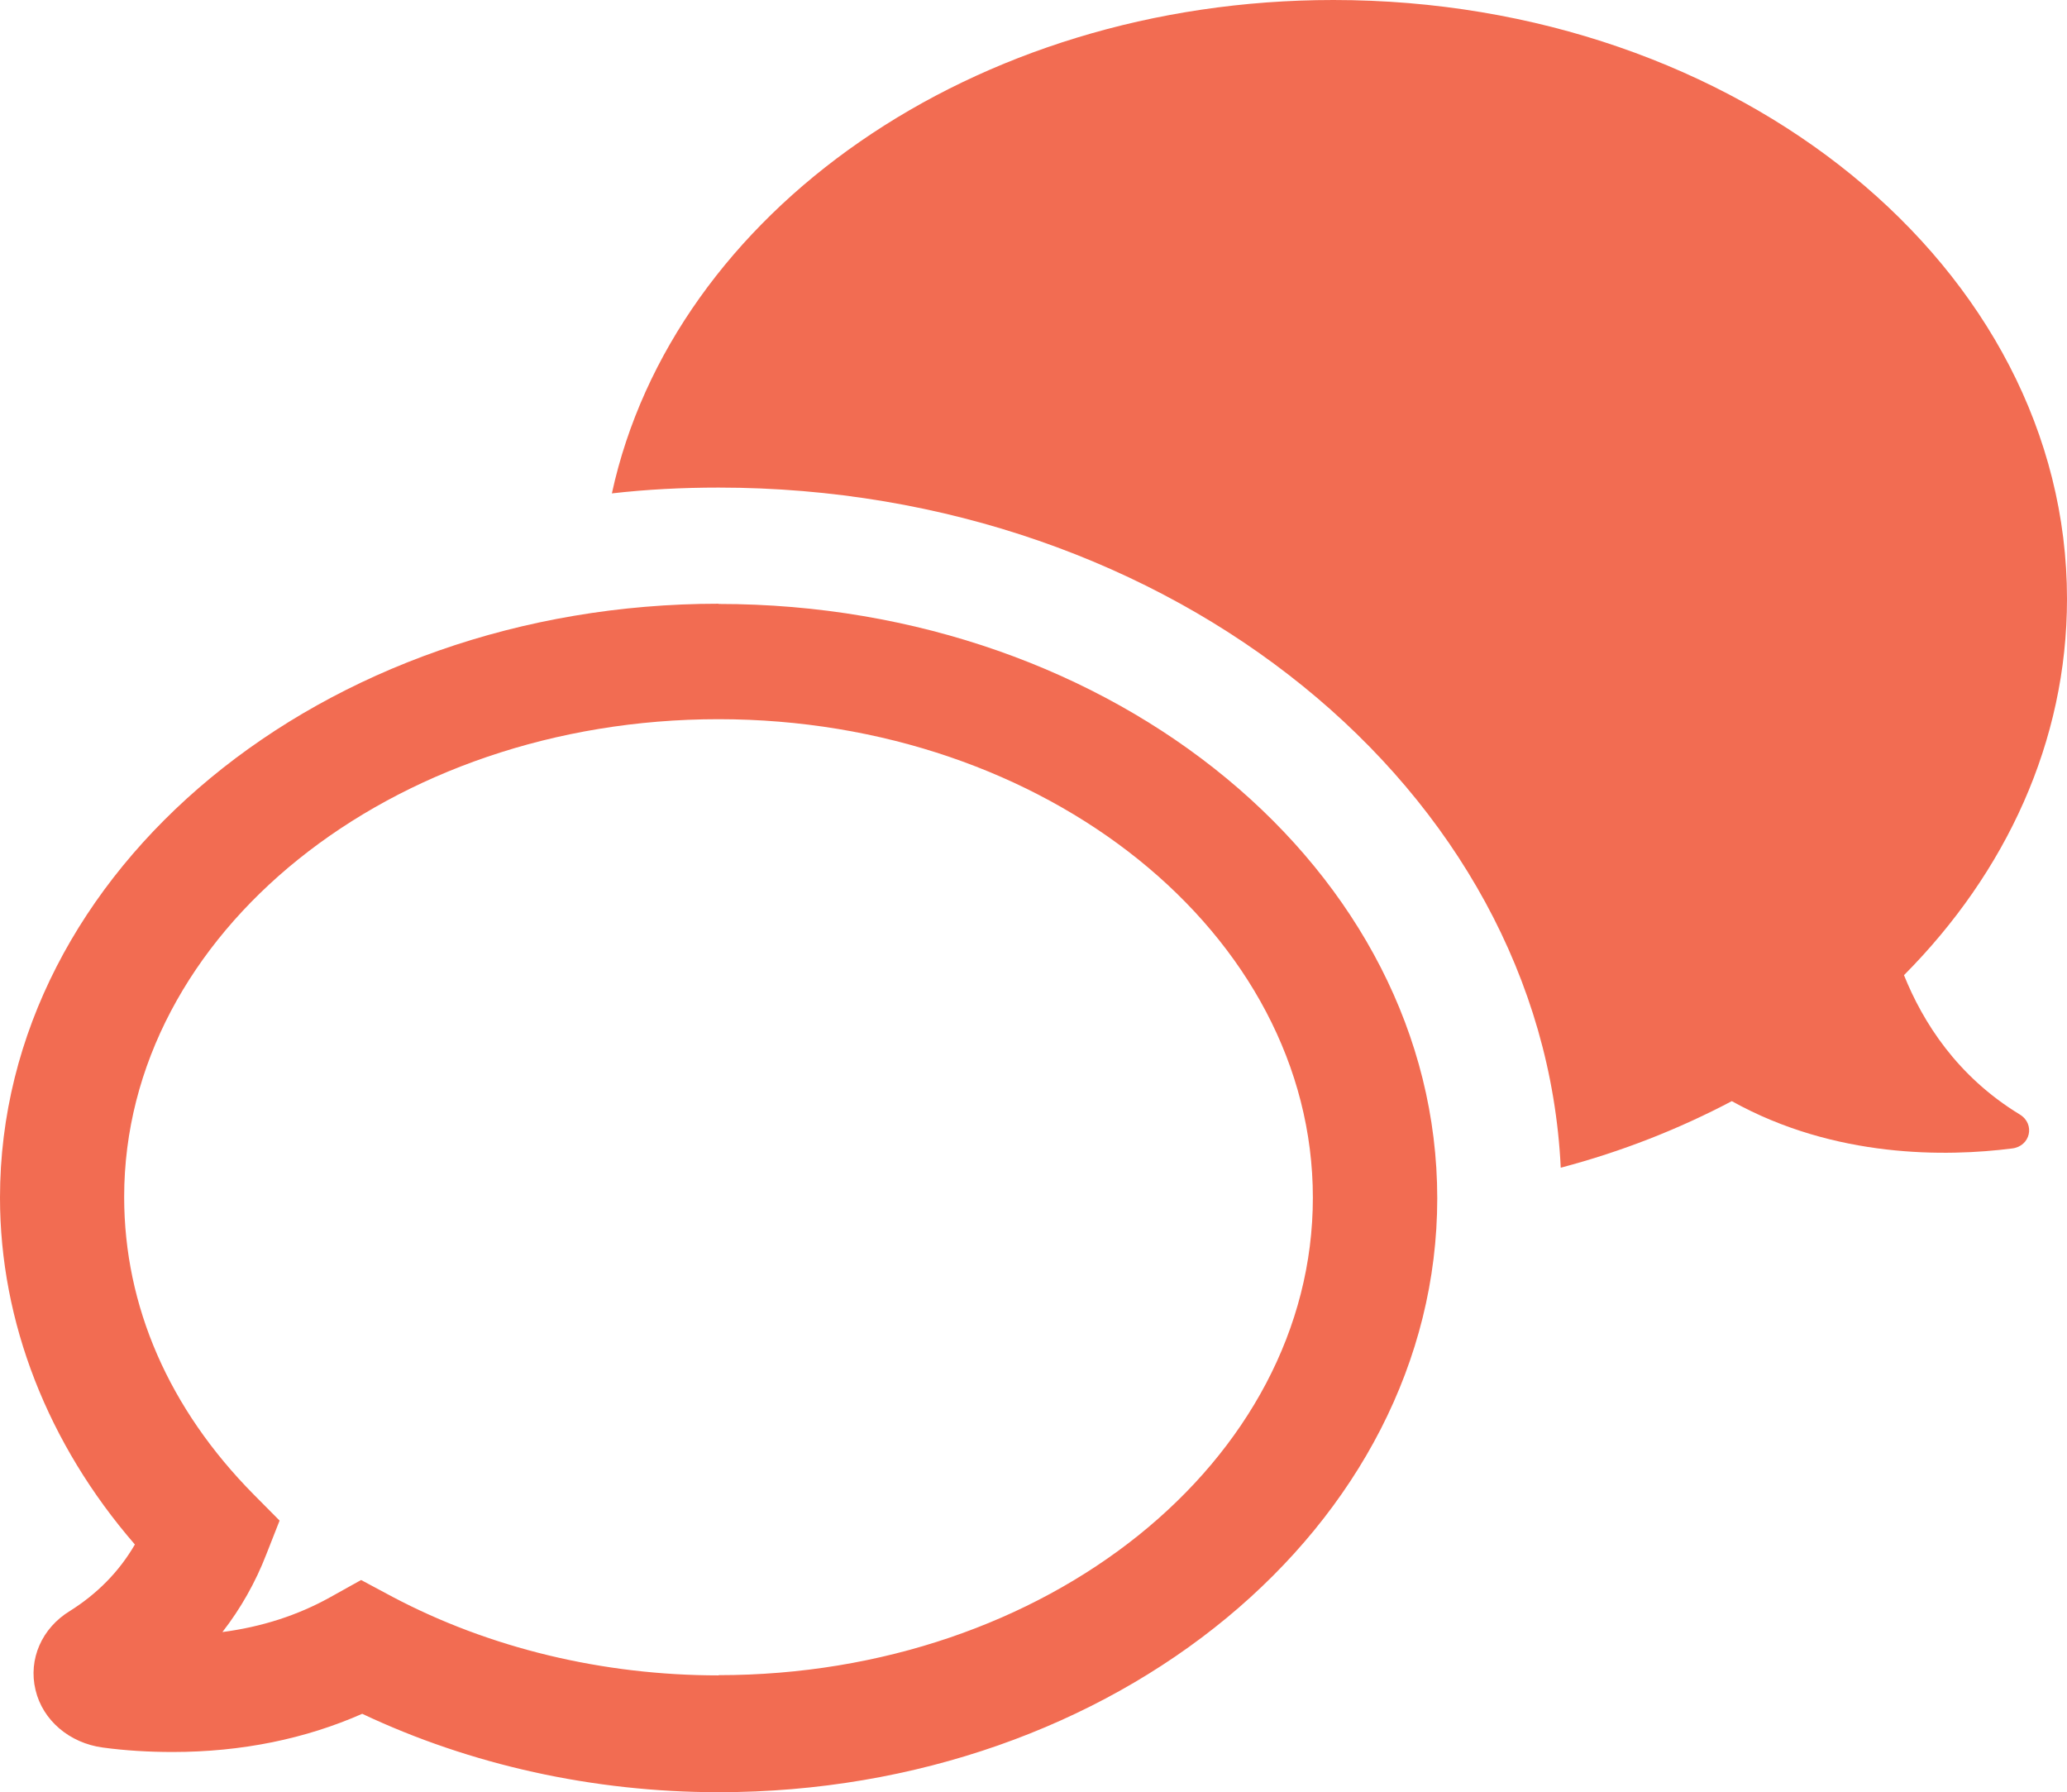 <?xml version="1.0" encoding="UTF-8"?><svg id="Layer_2" xmlns="http://www.w3.org/2000/svg" viewBox="0 0 92.56 80.23"><defs><style>.cls-1{fill:#f26c52;}</style></defs><g id="SYMBOLS"><g><path class="cls-1" d="M90.45,49.9c-2.81-1.71-4.34-4.13-5.19-6.24,4.57-4.6,7.3-10.46,7.3-16.85C92.56,12,77.85,0,59.71,0,43.55,0,30.13,9.53,27.4,22.09c1.57-.18,3.17-.26,4.78-.26,20.3,0,36.9,13.55,37.71,30.45,2.73-.72,5.29-1.73,7.66-2.98,4.62,2.57,9.63,2.49,12.54,2.12,.83-.09,1.06-1.09,.36-1.52"/><path class="cls-1" d="M32.18,27.03C14.44,27.03,0,38.95,0,53.62c0,5.57,2.14,11.03,6.04,15.53-.72,1.24-1.71,2.22-2.9,2.97-1.27,.77-1.88,2.17-1.55,3.54,.32,1.36,1.52,2.38,3.01,2.58,1.03,.14,2.09,.2,3.13,.2,3.09,0,5.95-.59,8.49-1.71,4.85,2.29,10.35,3.51,15.96,3.51,17.74,0,32.18-11.93,32.18-26.59s-14.44-26.61-32.18-26.61m0,47.97c-5.19,0-10.25-1.22-14.59-3.51l-1.42-.76-1.4,.78c-1.44,.8-3.05,1.32-4.81,1.55,.81-1.04,1.48-2.22,1.97-3.49l.59-1.5-1.16-1.17c-3.79-3.83-5.8-8.43-5.8-13.32,0-11.8,11.94-21.39,26.61-21.39s26.62,9.62,26.62,21.42-11.94,21.38-26.61,21.38"/></g></g></svg>